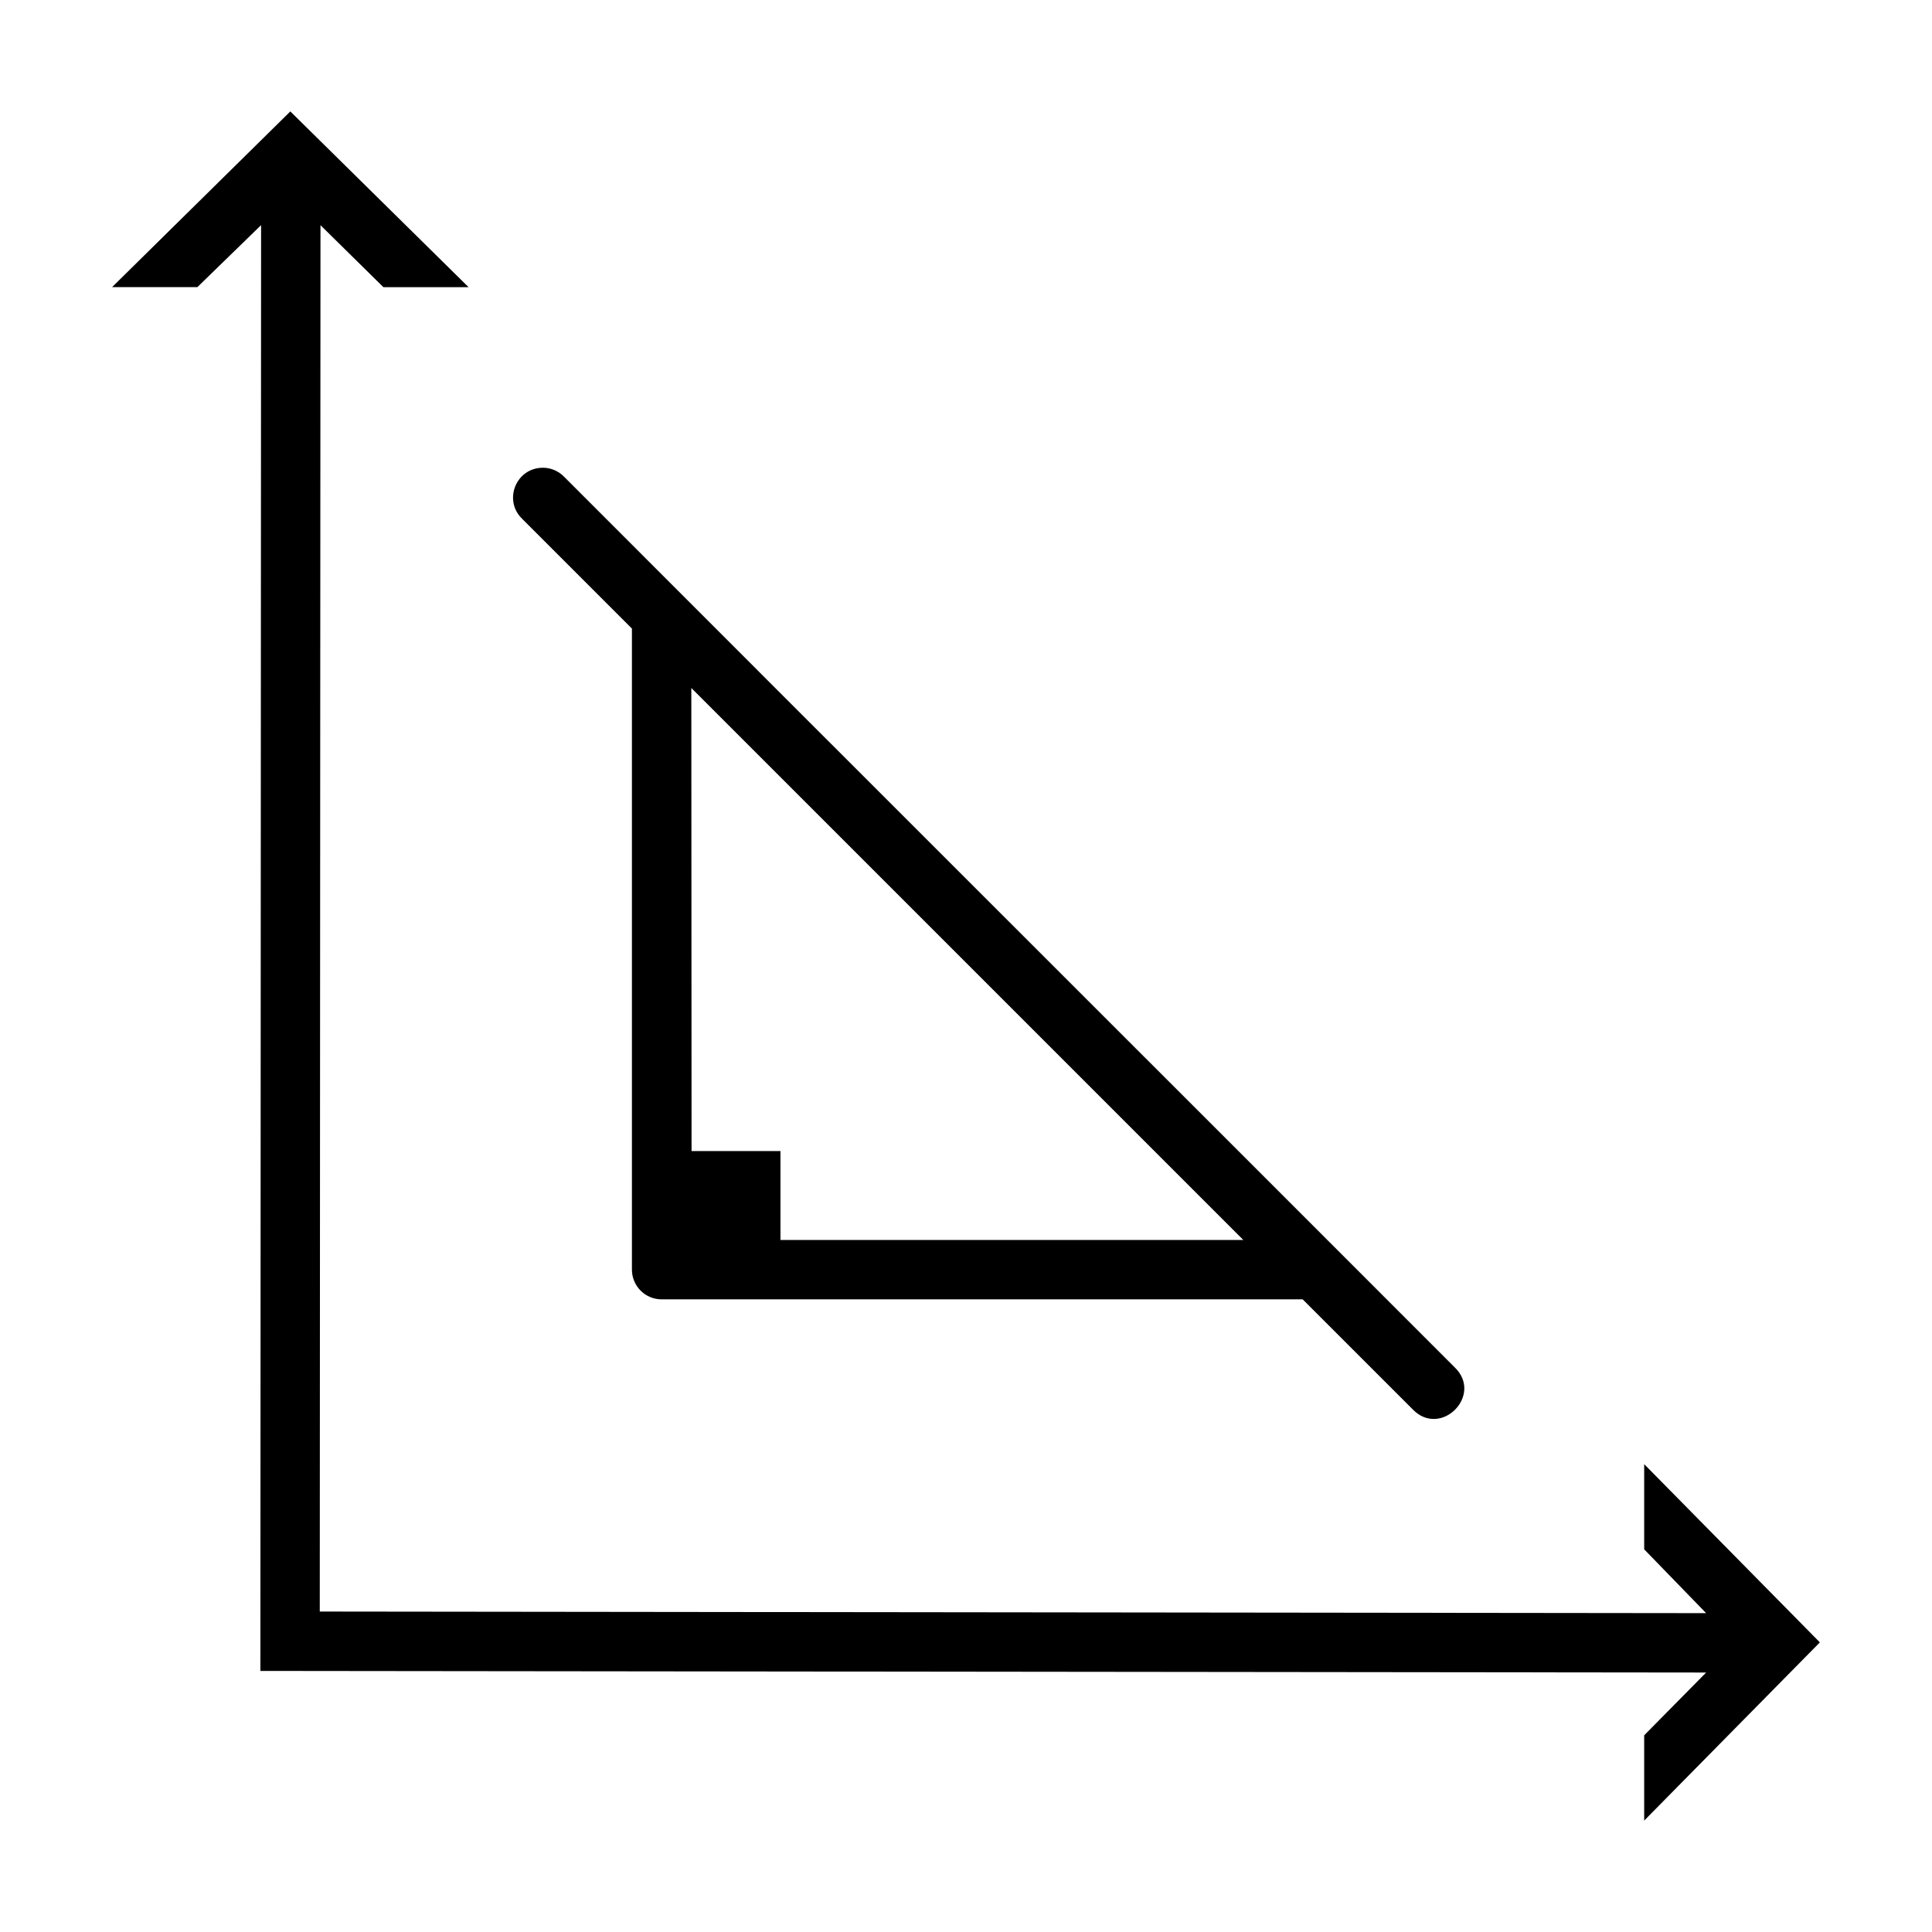 <?xml version="1.0" encoding="UTF-8"?>
<!-- Uploaded to: ICON Repo, www.svgrepo.com, Generator: ICON Repo Mixer Tools -->
<svg fill="#000000" width="800px" height="800px" version="1.1" viewBox="144 144 512 512" xmlns="http://www.w3.org/2000/svg">
 <g fill-rule="evenodd">
  <path d="m220.94 173.53-47.23 46.555h22.602l16.879-16.422-0.188 383.15 383.14 0.426-16.418 16.637v22.602l46.555-47.23-46.555-47.23v22.57l16.418 16.914-367.4-0.426 0.188-367.4 16.668 16.422h22.57z"/>
  <path d="m287.85 267.96c-7.055 0-10.547 8.566-5.504 13.5l29.121 29.121c-0.012 56.648 0 113.32 0 169.89 0 4.348 3.523 7.871 7.871 7.871h169.89l29.121 29.121c7.418 7.746 18.875-3.711 11.133-11.133-78.629-78.684-157.42-157.34-236.01-236.01-1.48-1.512-3.508-2.367-5.625-2.367zm39.359 58.363 146.28 146.28h-122.66v-23.555h-23.559z"/>
 </g>
</svg>